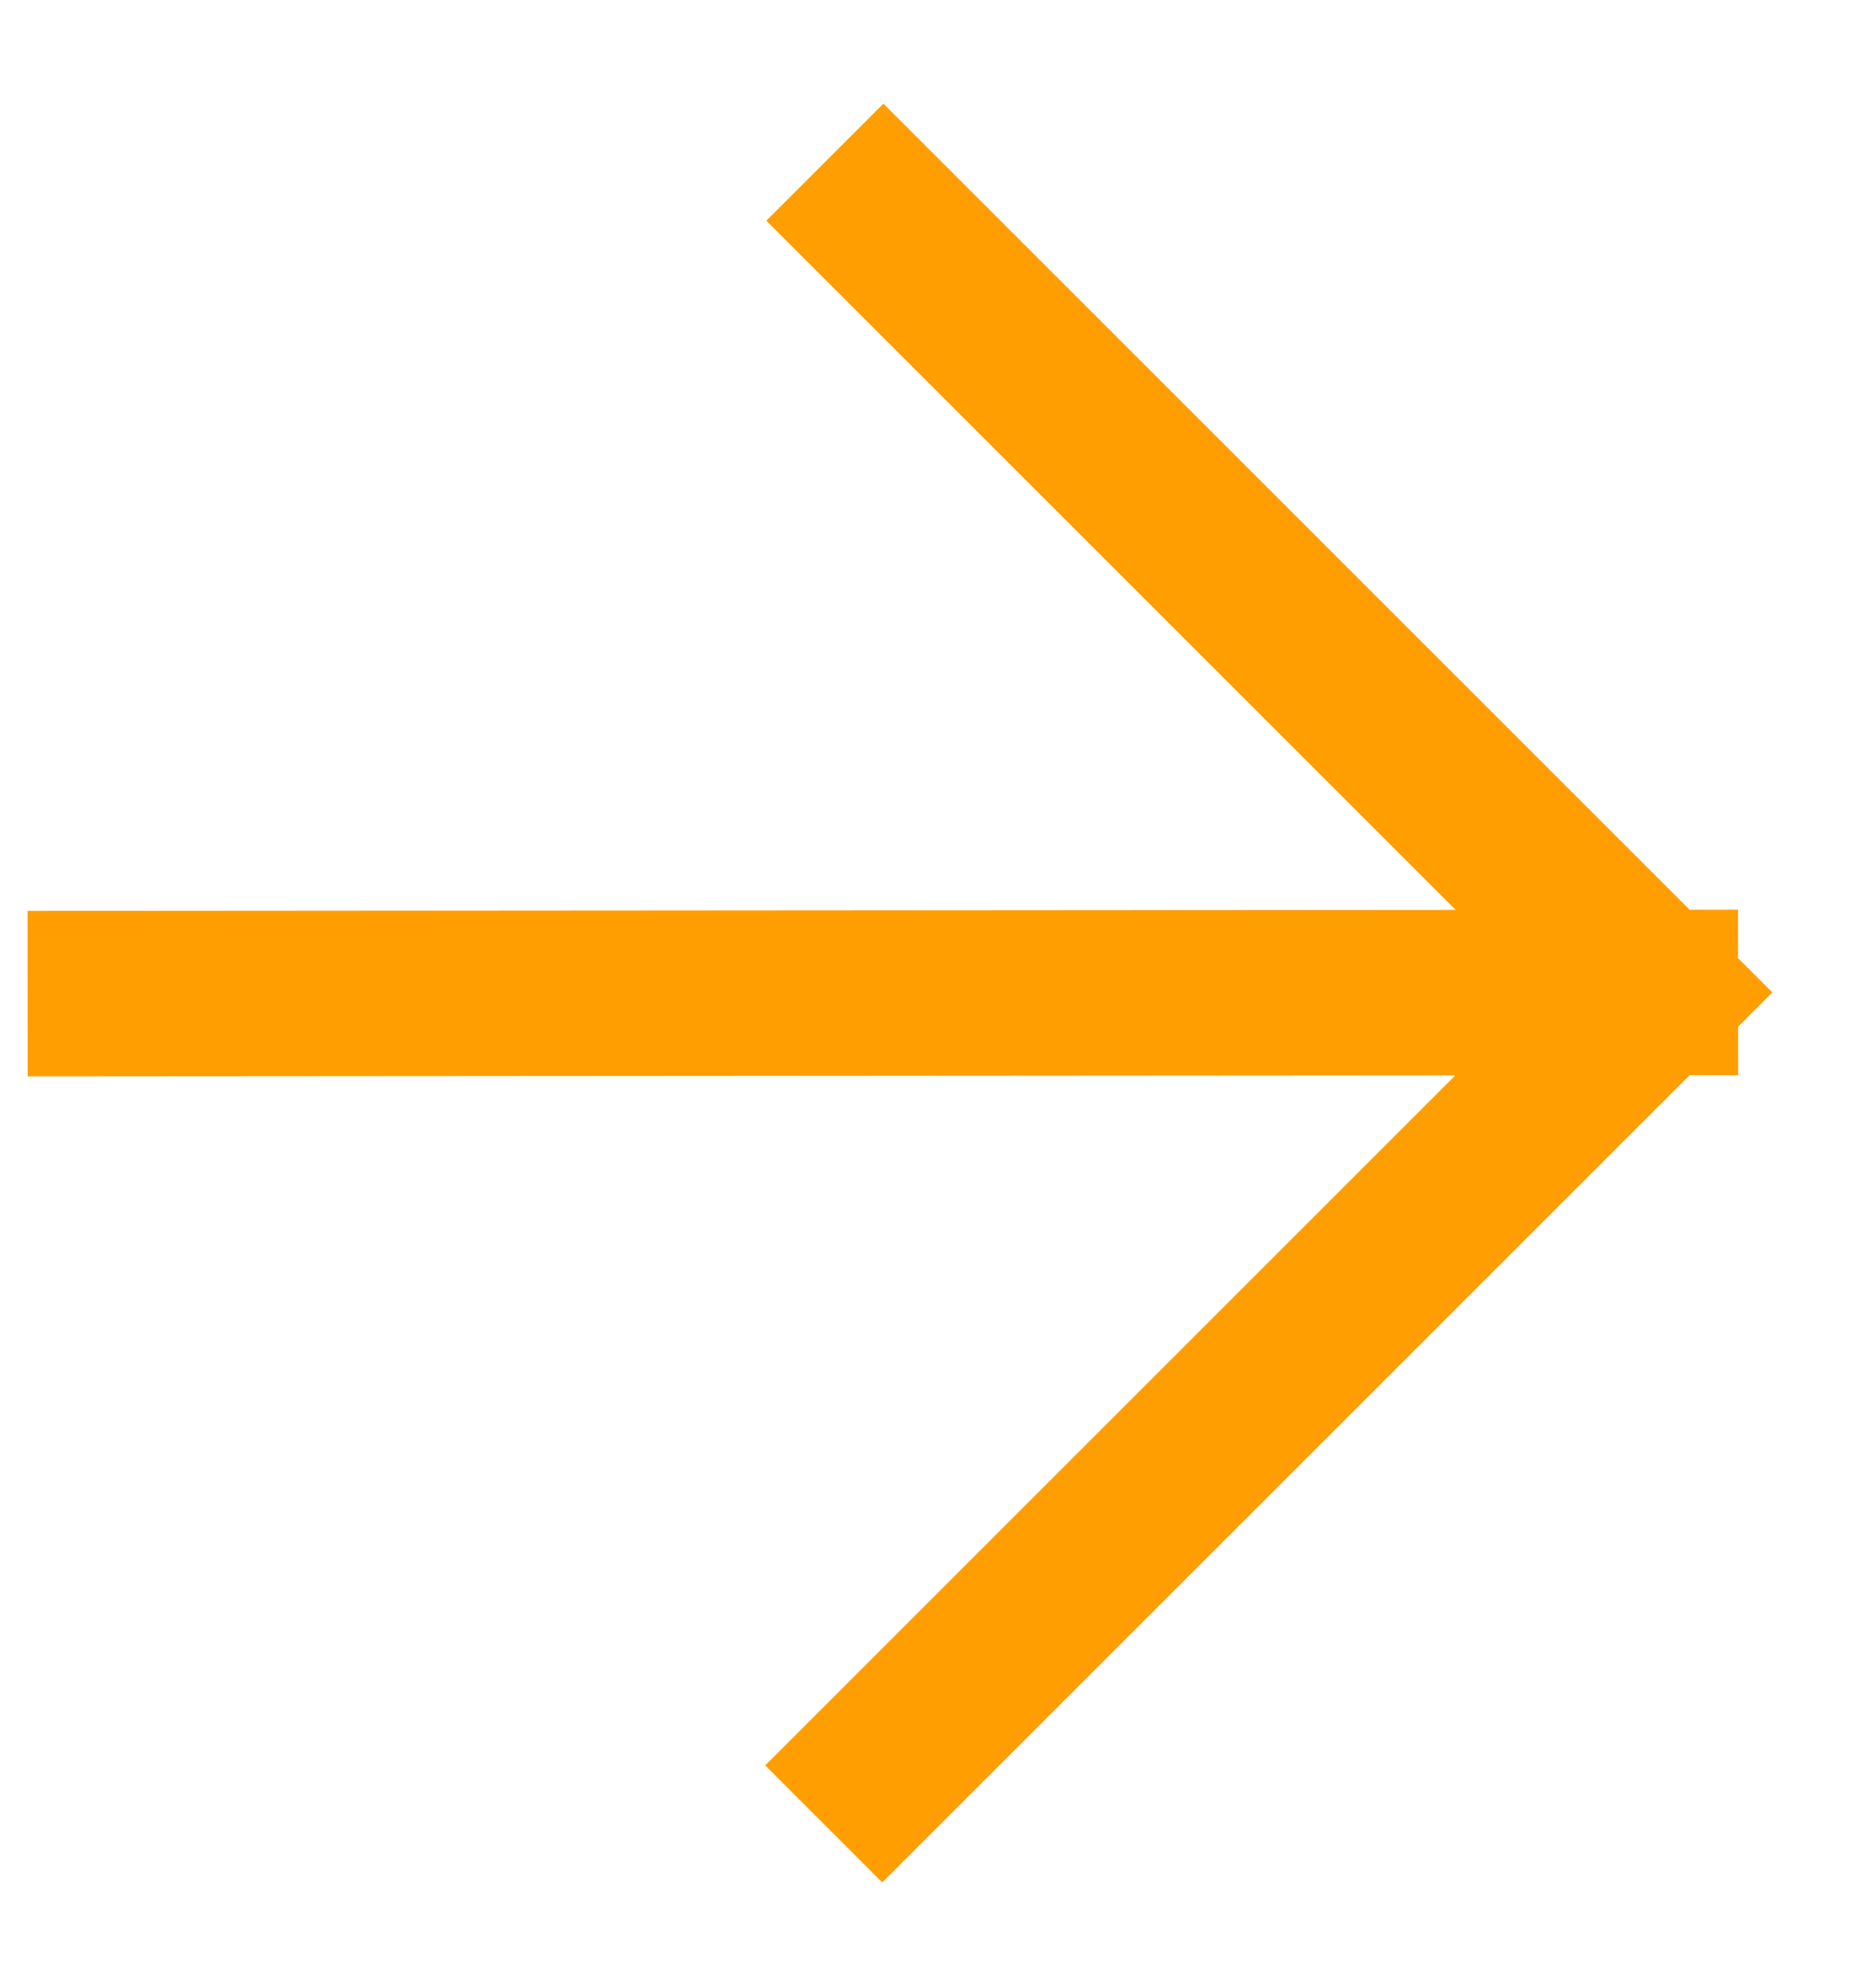 <?xml version="1.0" encoding="UTF-8"?> <svg xmlns="http://www.w3.org/2000/svg" width="17" height="18" viewBox="0 0 17 18" fill="none"><g clip-path="url(#clip0_828_1254)"><path d="M8.005 2L15 8.995M15 8.995L7.995 16M15 8.995L1 9.005" stroke="#FF9E00" stroke-width="1.5" stroke-linecap="square"></path></g><defs><clipPath id="clip0_828_1254"><rect width="17" height="18" fill="white"></rect></clipPath></defs></svg> 